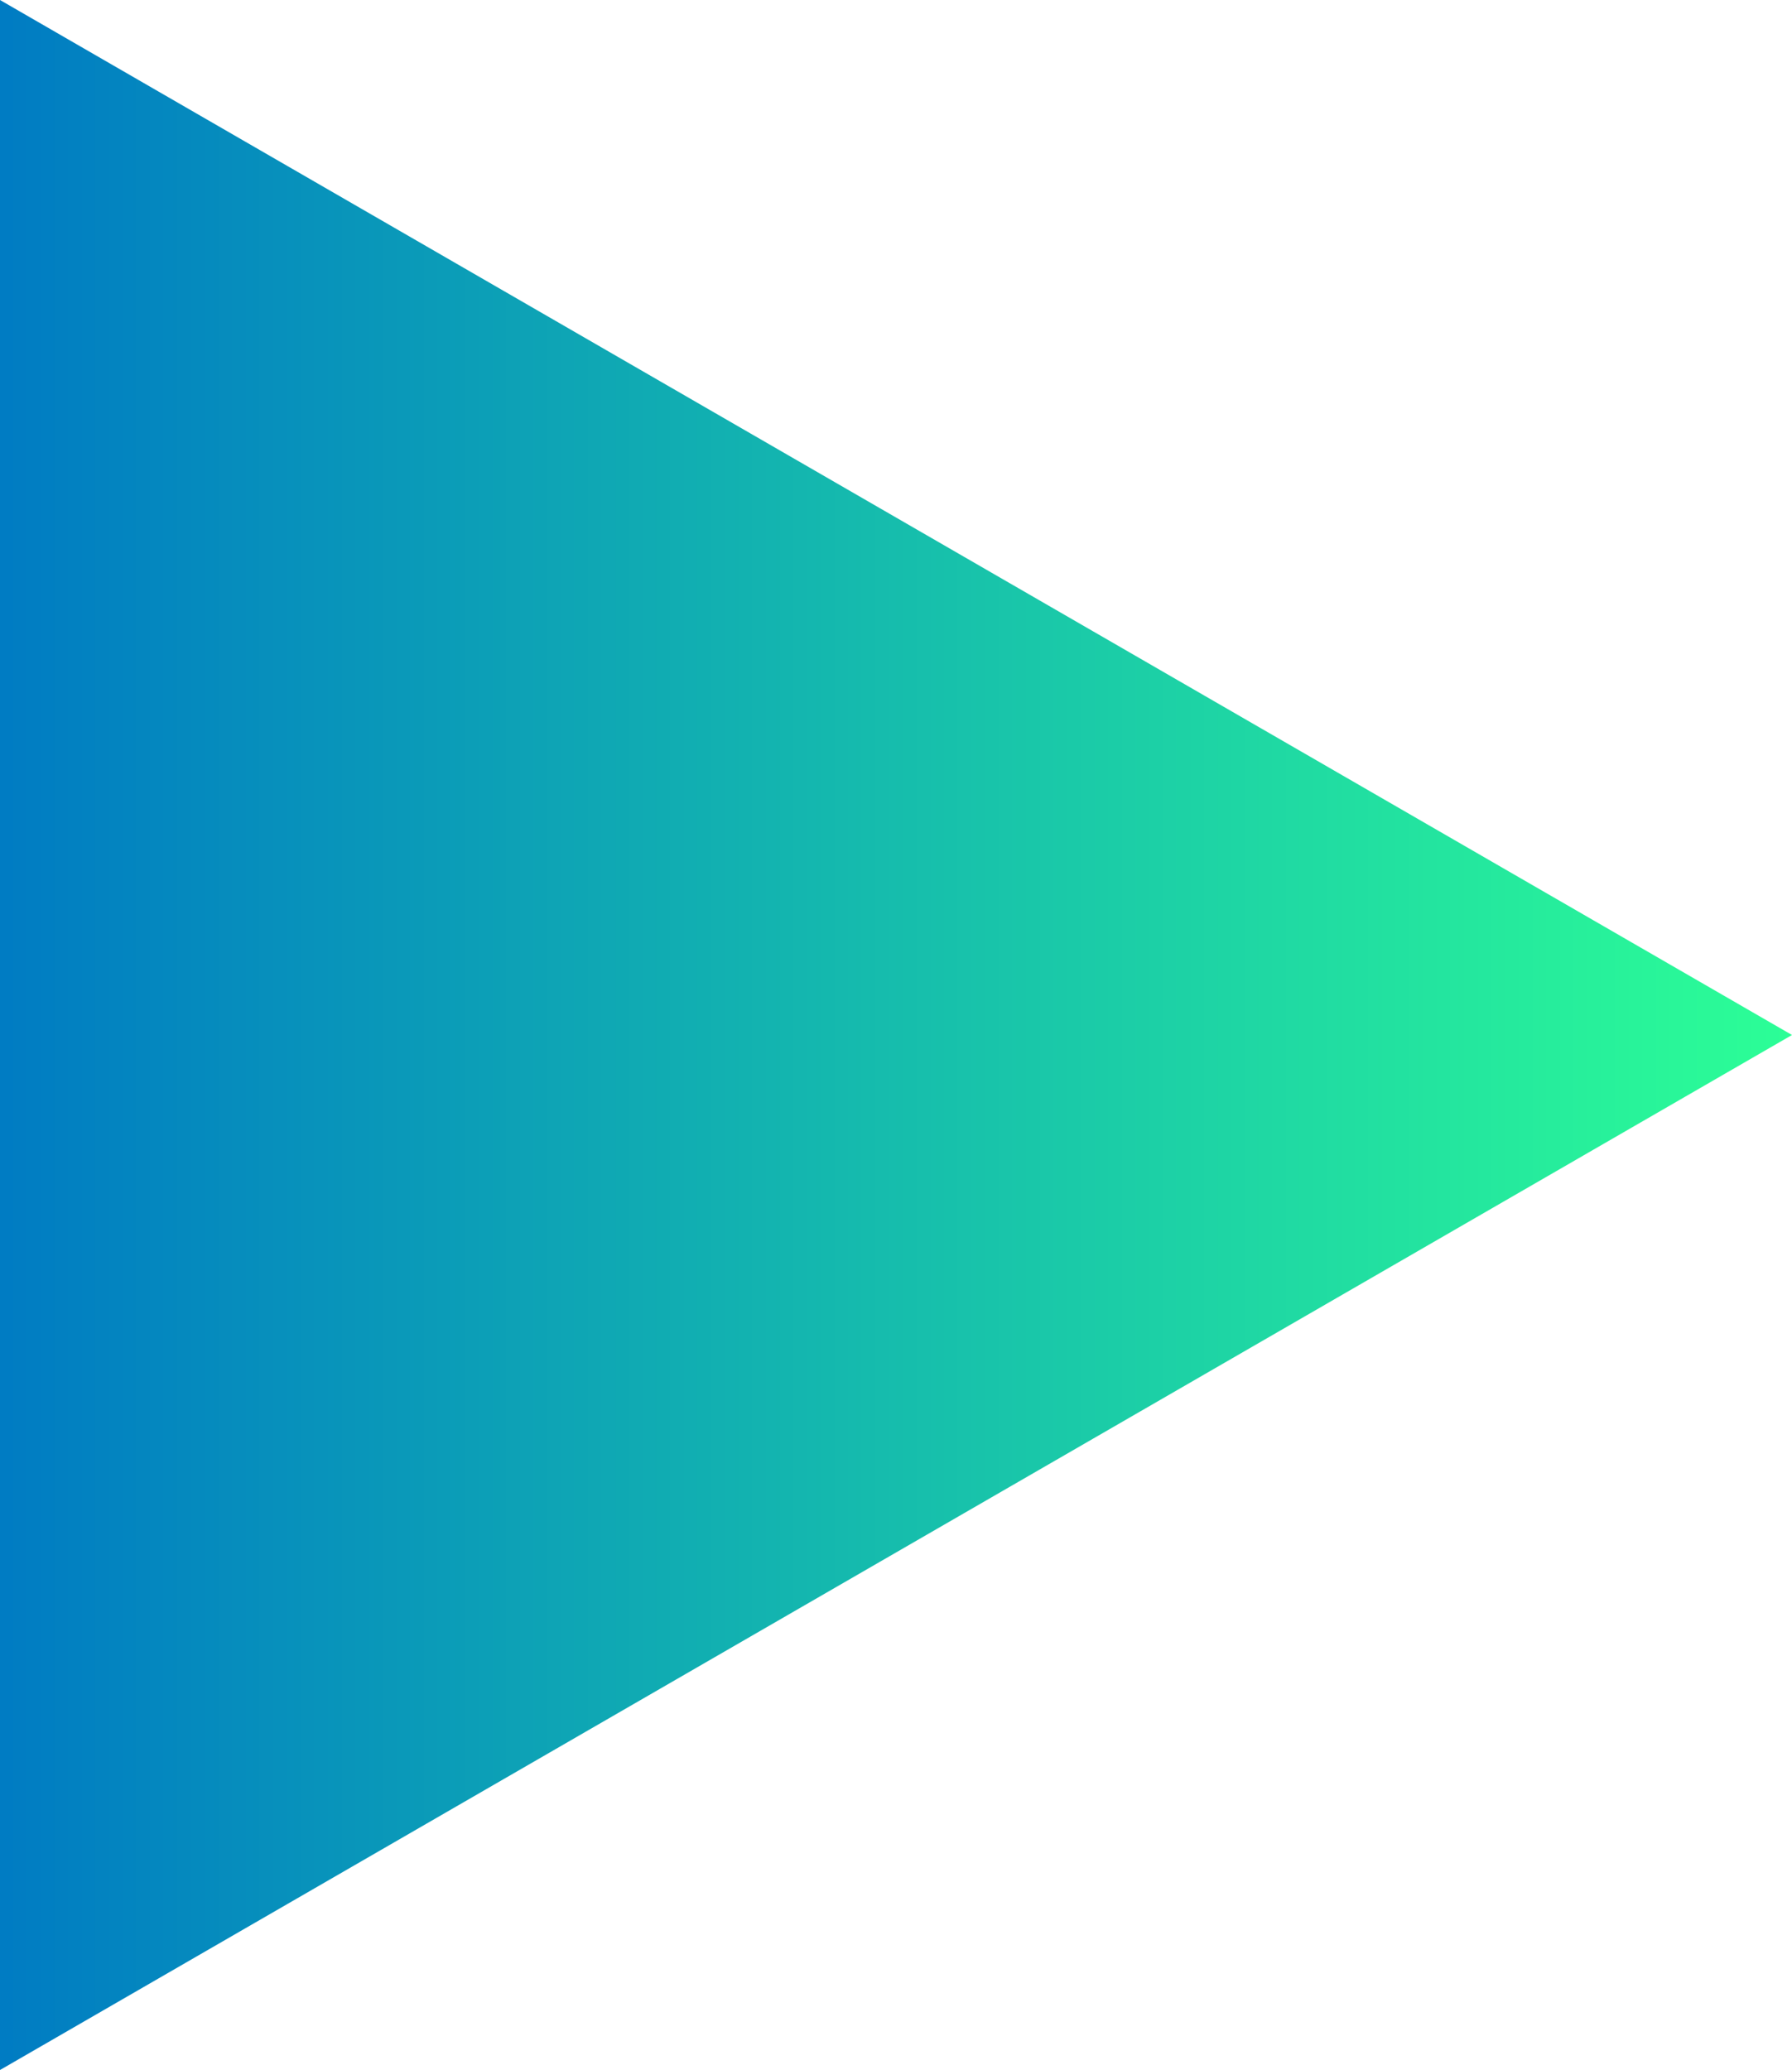 <svg xmlns="http://www.w3.org/2000/svg" xmlns:xlink="http://www.w3.org/1999/xlink" fill="none" version="1.1" width="20" height="23.096" viewBox="0 0 20 23.096"><defs><linearGradient x1="0" y1="0.5" x2="1" y2="0.5" id="master_svg0_2_8064"><stop offset="0%" stop-color="#007BC3" stop-opacity="1"/><stop offset="100%" stop-color="#2CFF96" stop-opacity="1"/></linearGradient></defs><g><path d="M20,11.548L0,0L0,23.096L20,11.548Z" fill="url(#master_svg0_2_8064)" fill-opacity="1" style="mix-blend-mode:passthrough"/></g></svg>